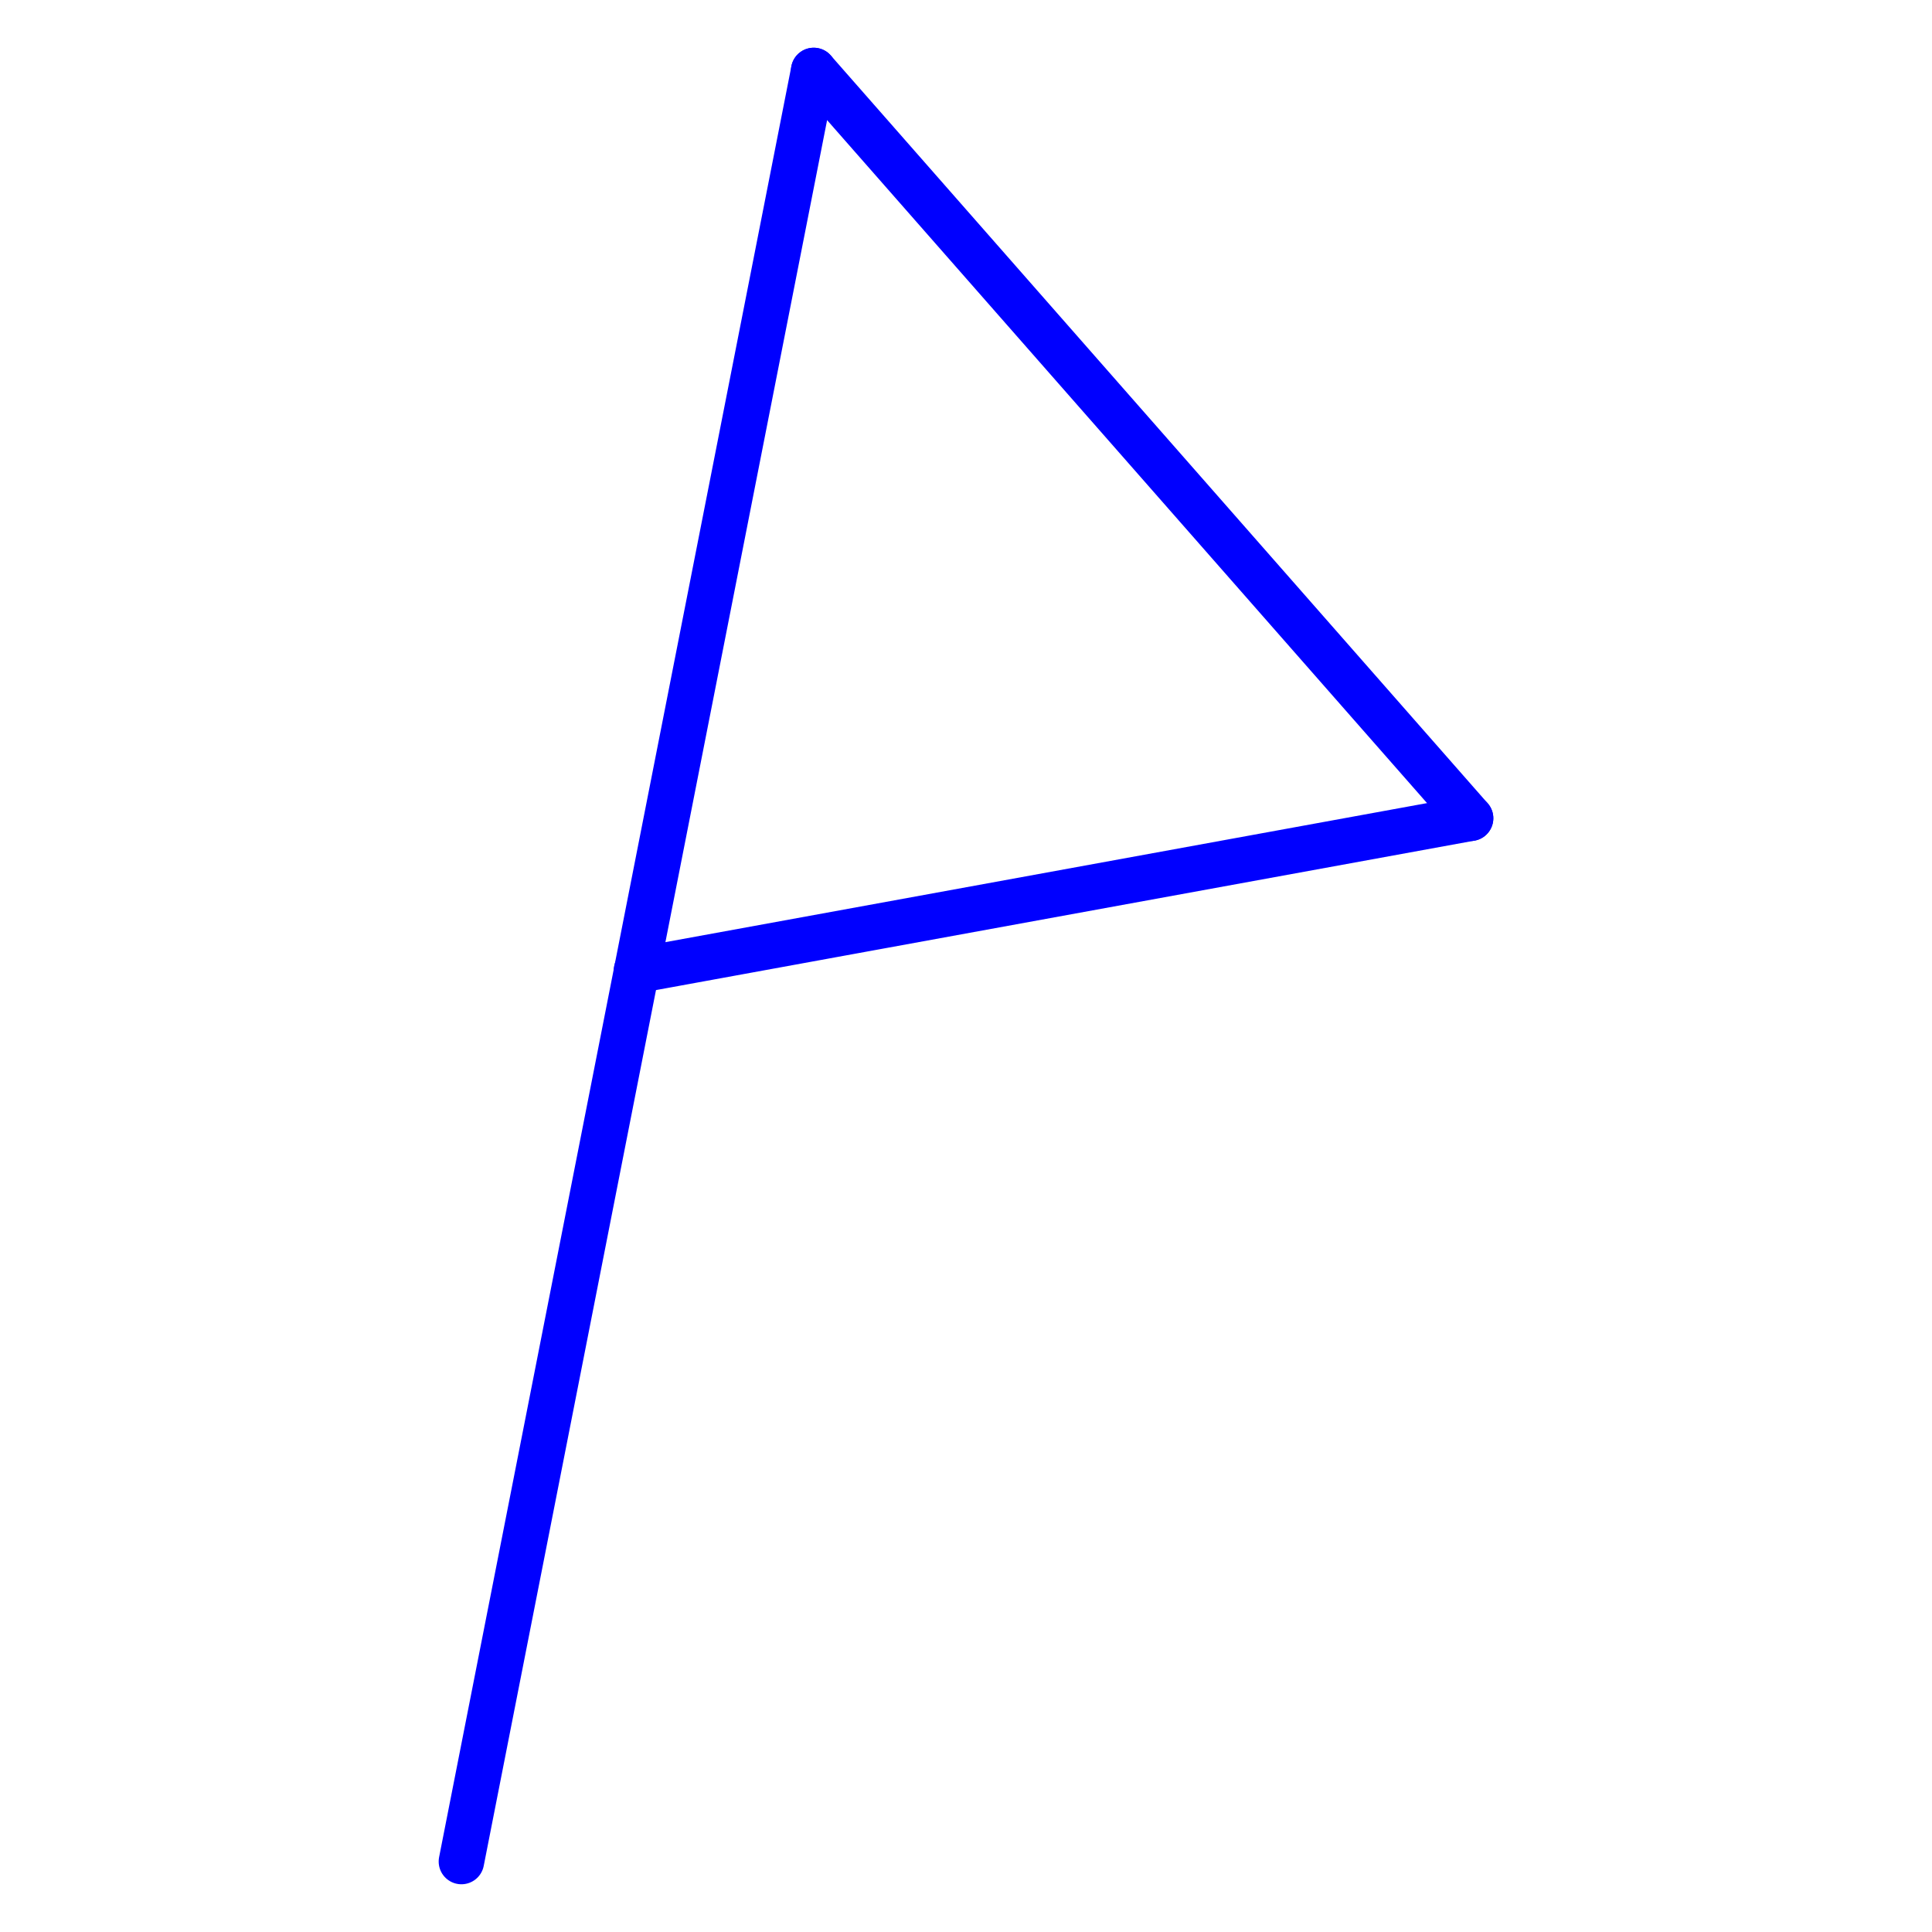 <?xml version="1.0" encoding="utf-8"?>
<!-- Generator: Adobe Illustrator 24.0.2, SVG Export Plug-In . SVG Version: 6.00 Build 0)  -->
<svg version="1.1" id="Vrstva_1" xmlns="http://www.w3.org/2000/svg" xmlns:xlink="http://www.w3.org/1999/xlink" x="0px" y="0px"
	 viewBox="0 0 85 85" style="enable-background:new 0 0 85 85;" xml:space="preserve">
<style type="text/css">
	.st0{fill:none;stroke:#0000FF;stroke-width:2;stroke-linecap:round;stroke-linejoin:round;}
</style>
<title>flag</title>
<g id="Vrstva_2_1_">
	<g id="Vrstva_1-2">
		<line class="st0" x1="20.3" y1="81.9" x2="35.8" y2="3.1"/>
		<line class="st0" x1="64.7" y1="36" x2="28" y2="42.7"/>
		<line class="st0" x1="35.8" y1="3.1" x2="64.7" y2="36"/>
	</g>
</g>
</svg>

